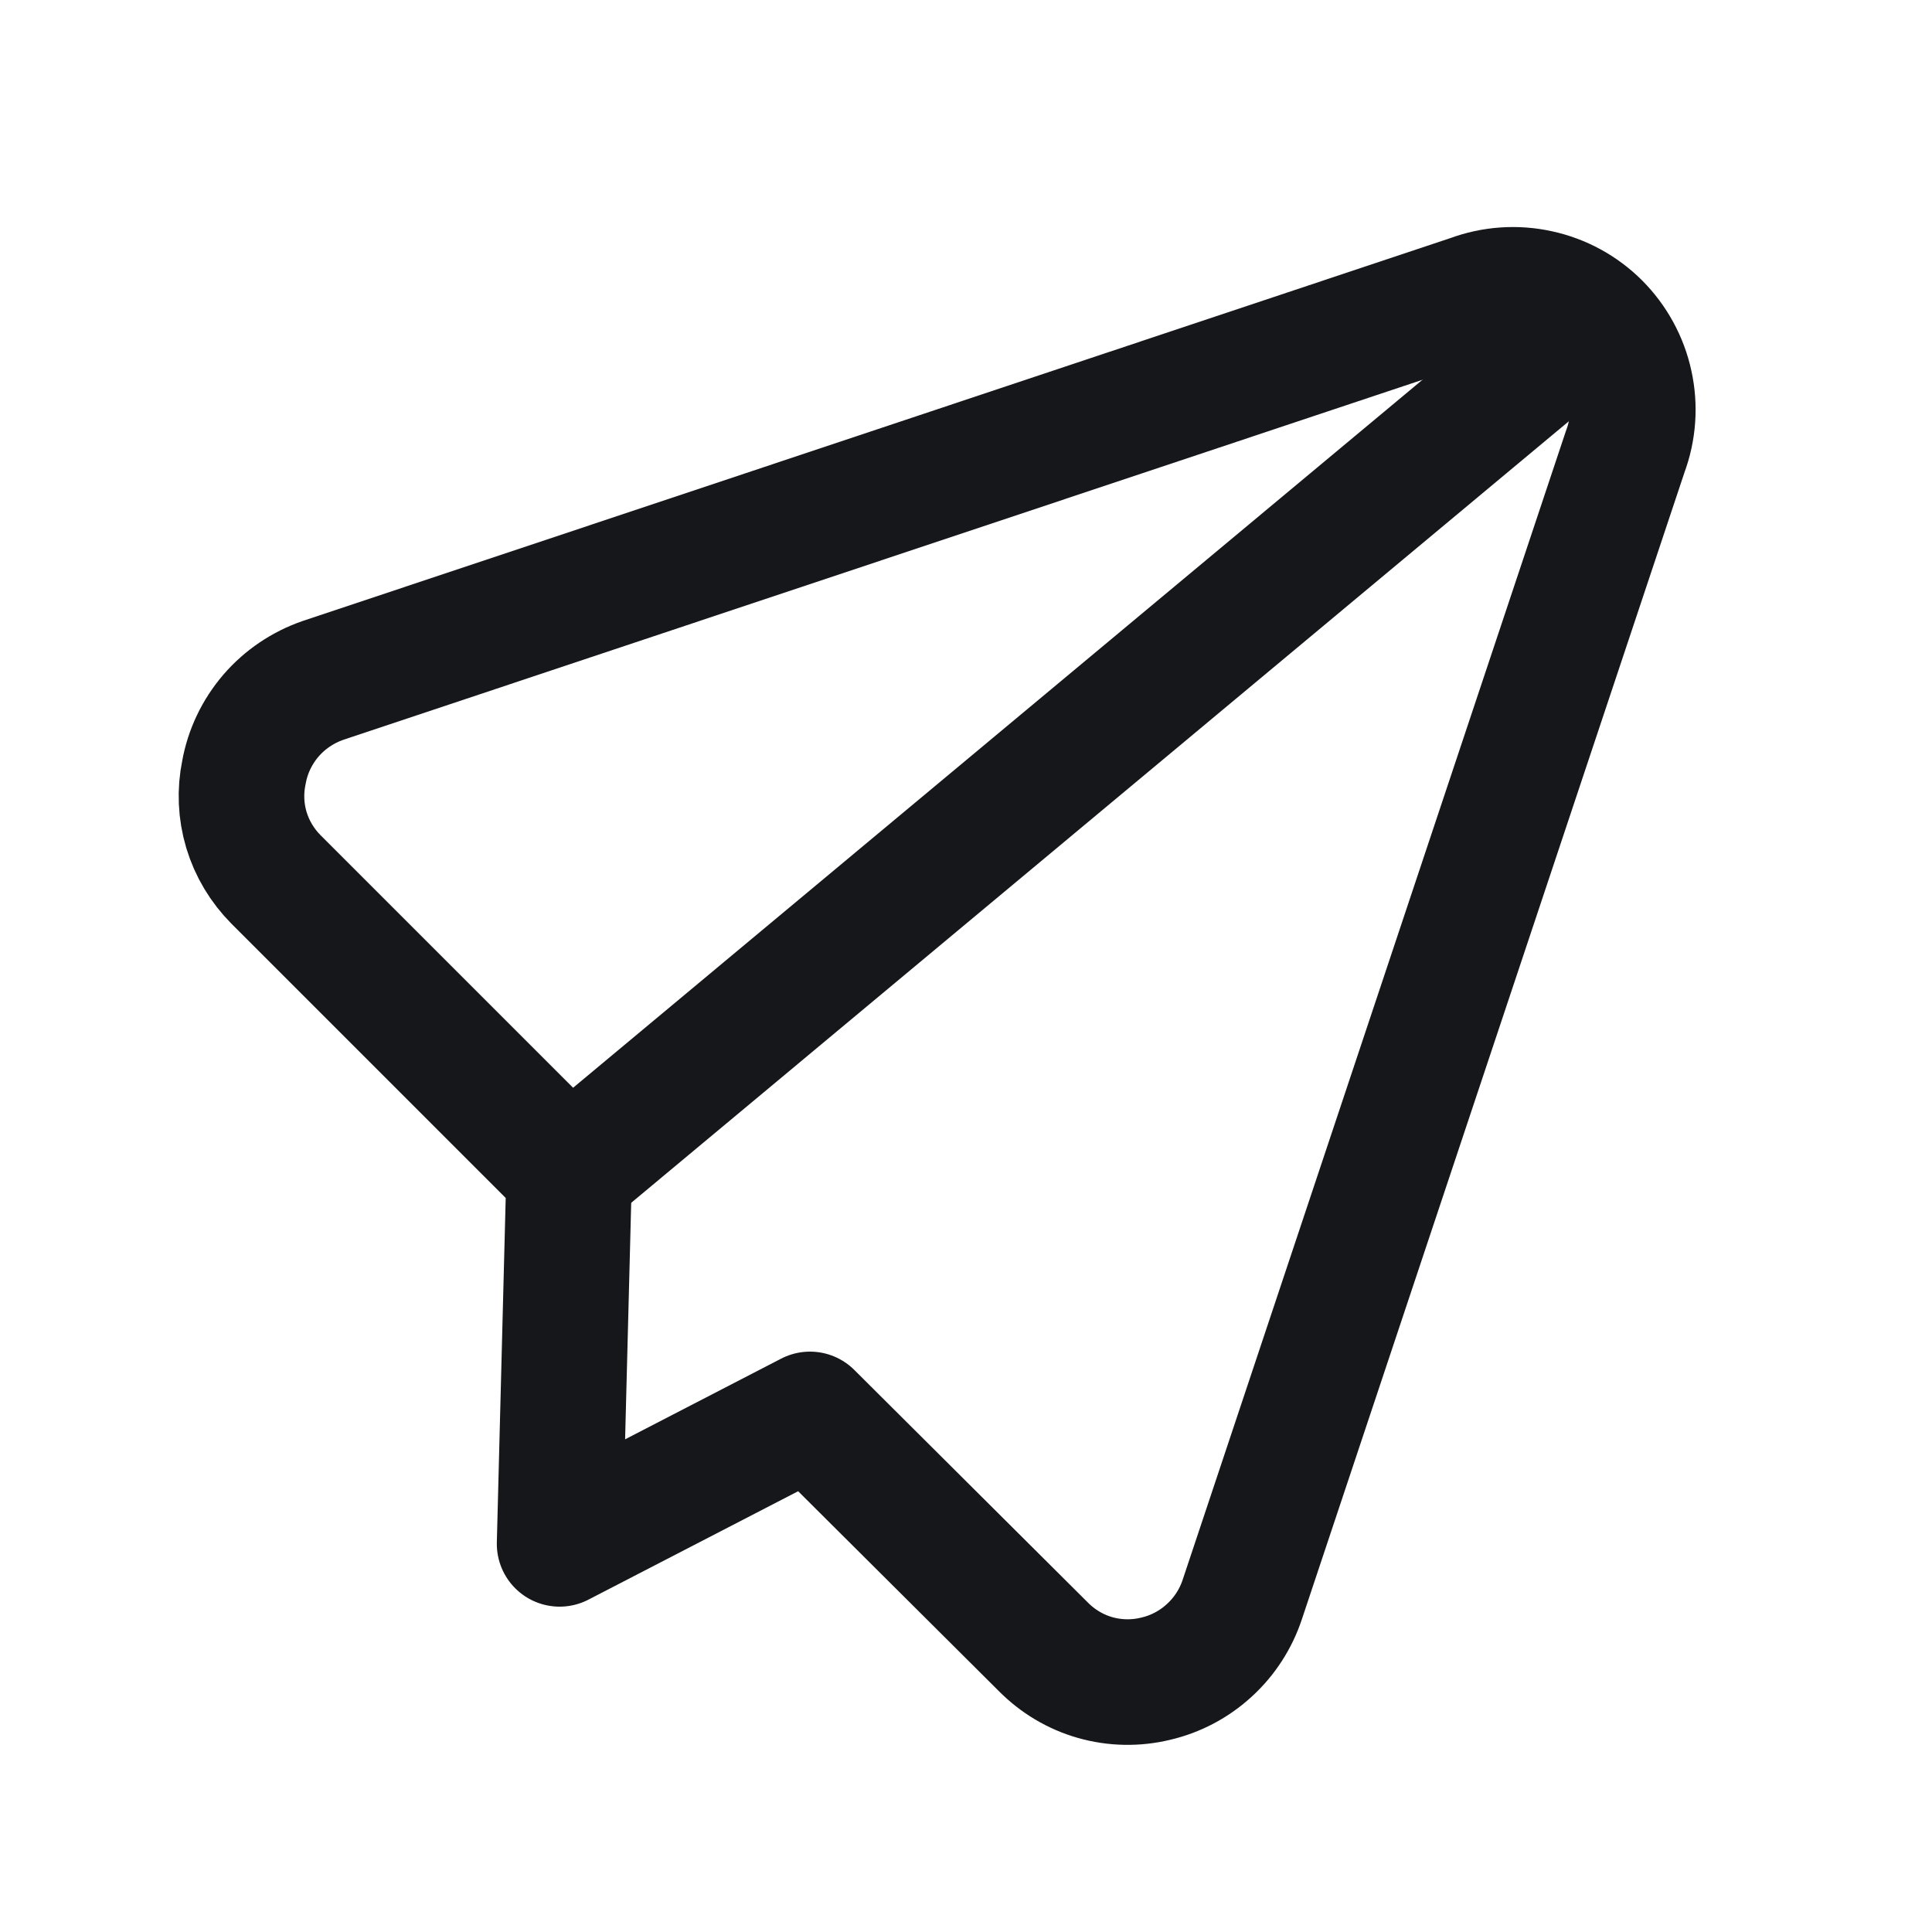 <svg width="20" height="20" viewBox="0 0 20 20" fill="none" xmlns="http://www.w3.org/2000/svg">
<title>Sent</title>
<path d="M8.385 14.642L10.799 17.046C10.948 17.197 11.133 17.308 11.337 17.366C11.541 17.424 11.757 17.428 11.963 17.378C12.17 17.33 12.361 17.229 12.518 17.085C12.675 16.942 12.793 16.76 12.86 16.558L16.825 4.673C16.908 4.45 16.925 4.208 16.874 3.976C16.824 3.744 16.707 3.531 16.54 3.363C16.372 3.195 16.159 3.079 15.927 3.029C15.695 2.978 15.453 2.995 15.23 3.078L3.345 7.043C3.136 7.115 2.949 7.241 2.805 7.408C2.661 7.576 2.564 7.778 2.525 7.996C2.484 8.194 2.493 8.398 2.551 8.592C2.609 8.785 2.715 8.961 2.857 9.104L5.892 12.139L5.793 15.982L8.385 14.642Z" stroke="#15171A" stroke-width="1.3" stroke-linecap="round" stroke-linejoin="round"/>
<path d="M16.467 3.326L5.889 12.143" stroke="#15171A" stroke-width="1.3" stroke-linecap="round" stroke-linejoin="round"/>
</svg>

